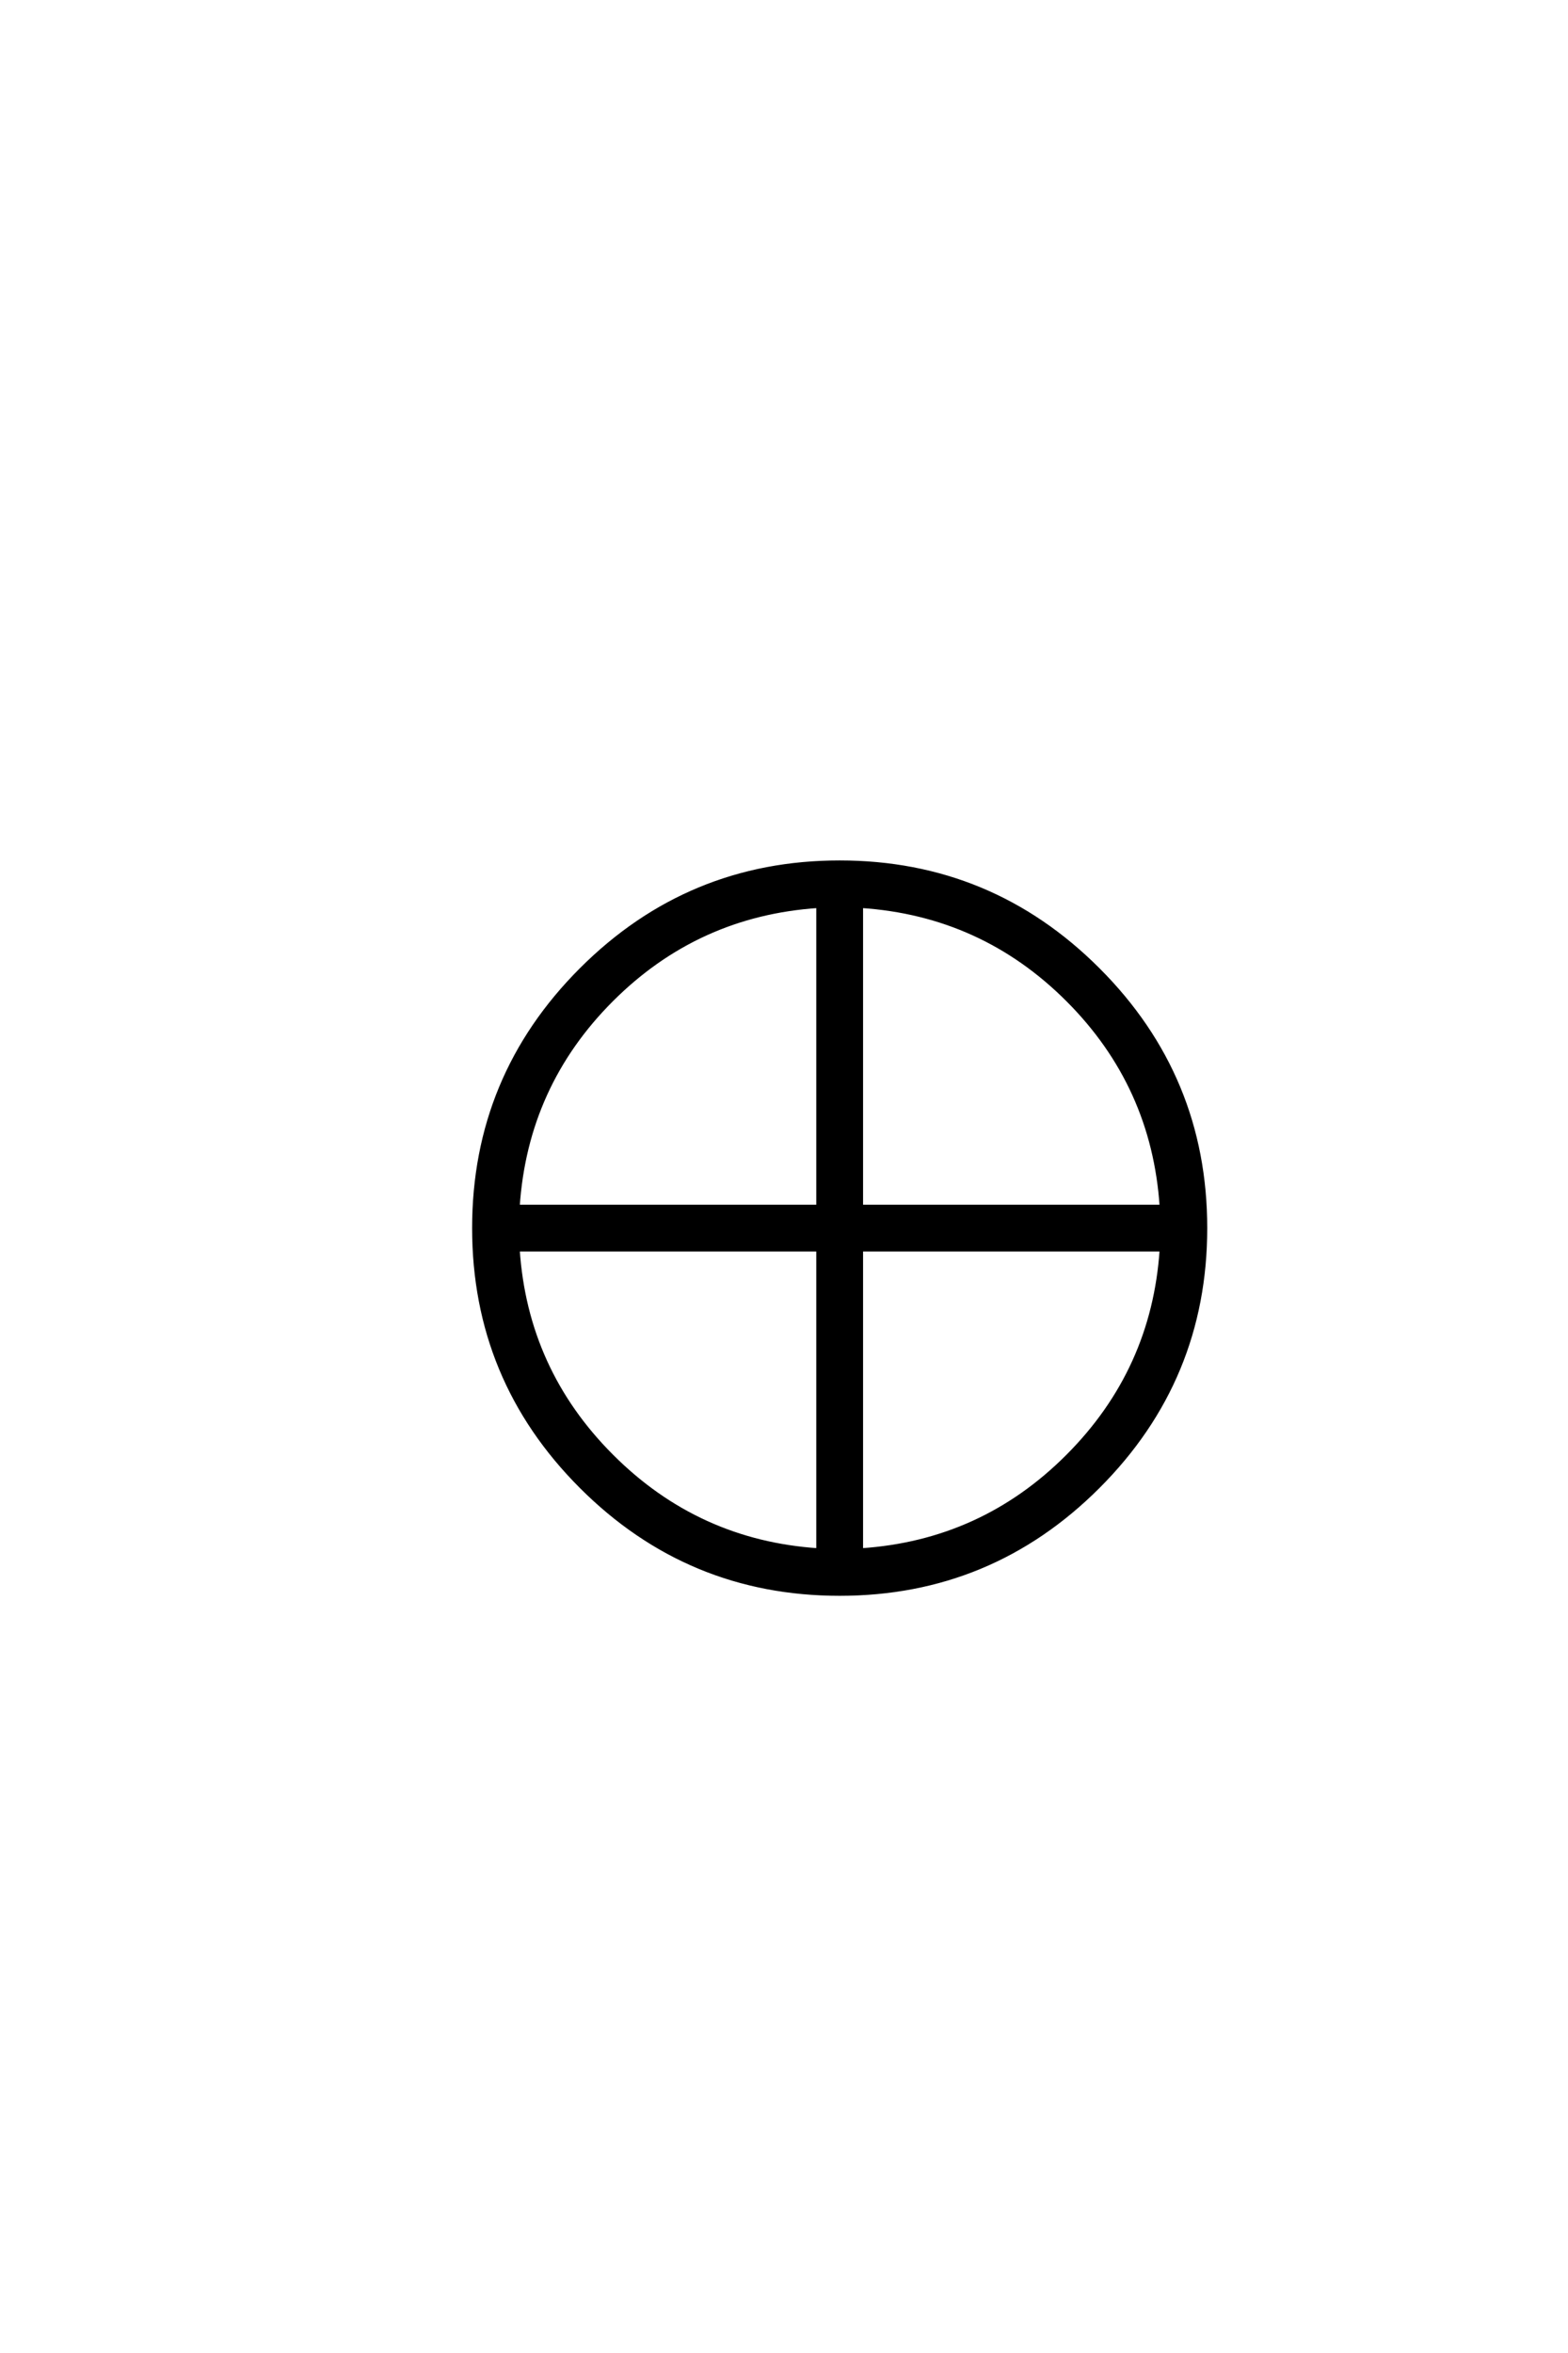 <?xml version='1.0' encoding='UTF-8'?>
<!DOCTYPE svg PUBLIC "-//W3C//DTD SVG 1.0//EN"
"http://www.w3.org/TR/2001/REC-SVG-20010904/DTD/svg10.dtd">

<svg xmlns='http://www.w3.org/2000/svg' version='1.0' width='40.0' height='60.0'>

 <g transform='scale(0.1 -0.1) translate(110.0 -370.0)'>
  <path d='M197.469 56.844
Q197.469 18.266 170.125 -9.078
Q142.781 -36.422 104.203 -36.422
Q65.625 -36.422 38.281 -9.078
Q10.938 18.266 10.938 56.844
Q10.938 95.406 38.281 122.75
Q65.625 150.094 104.203 150.094
Q142.781 150.094 170.125 122.75
Q197.469 95.406 197.469 56.844
Q197.469 95.406 197.469 56.844
M186.328 62.312
Q184.281 93.172 162.406 115.047
Q140.531 136.922 109.672 138.969
L109.672 62.312
L186.328 62.312
L186.328 62.312
M98.734 62.312
L98.734 138.969
Q67.875 136.922 46 115.047
Q24.125 93.172 22.078 62.312
L98.734 62.312
L98.734 62.312
M186.328 51.375
L109.672 51.375
L109.672 -25.297
Q140.531 -23.25 162.406 -1.312
Q184.281 20.609 186.328 51.375
Q184.281 20.609 186.328 51.375
M98.734 -25.297
L98.734 51.375
L22.078 51.375
Q24.125 20.609 46.047 -1.312
Q67.969 -23.25 98.734 -25.297
' style='fill: #000000; stroke: #000000'/>
 </g>
</svg>
